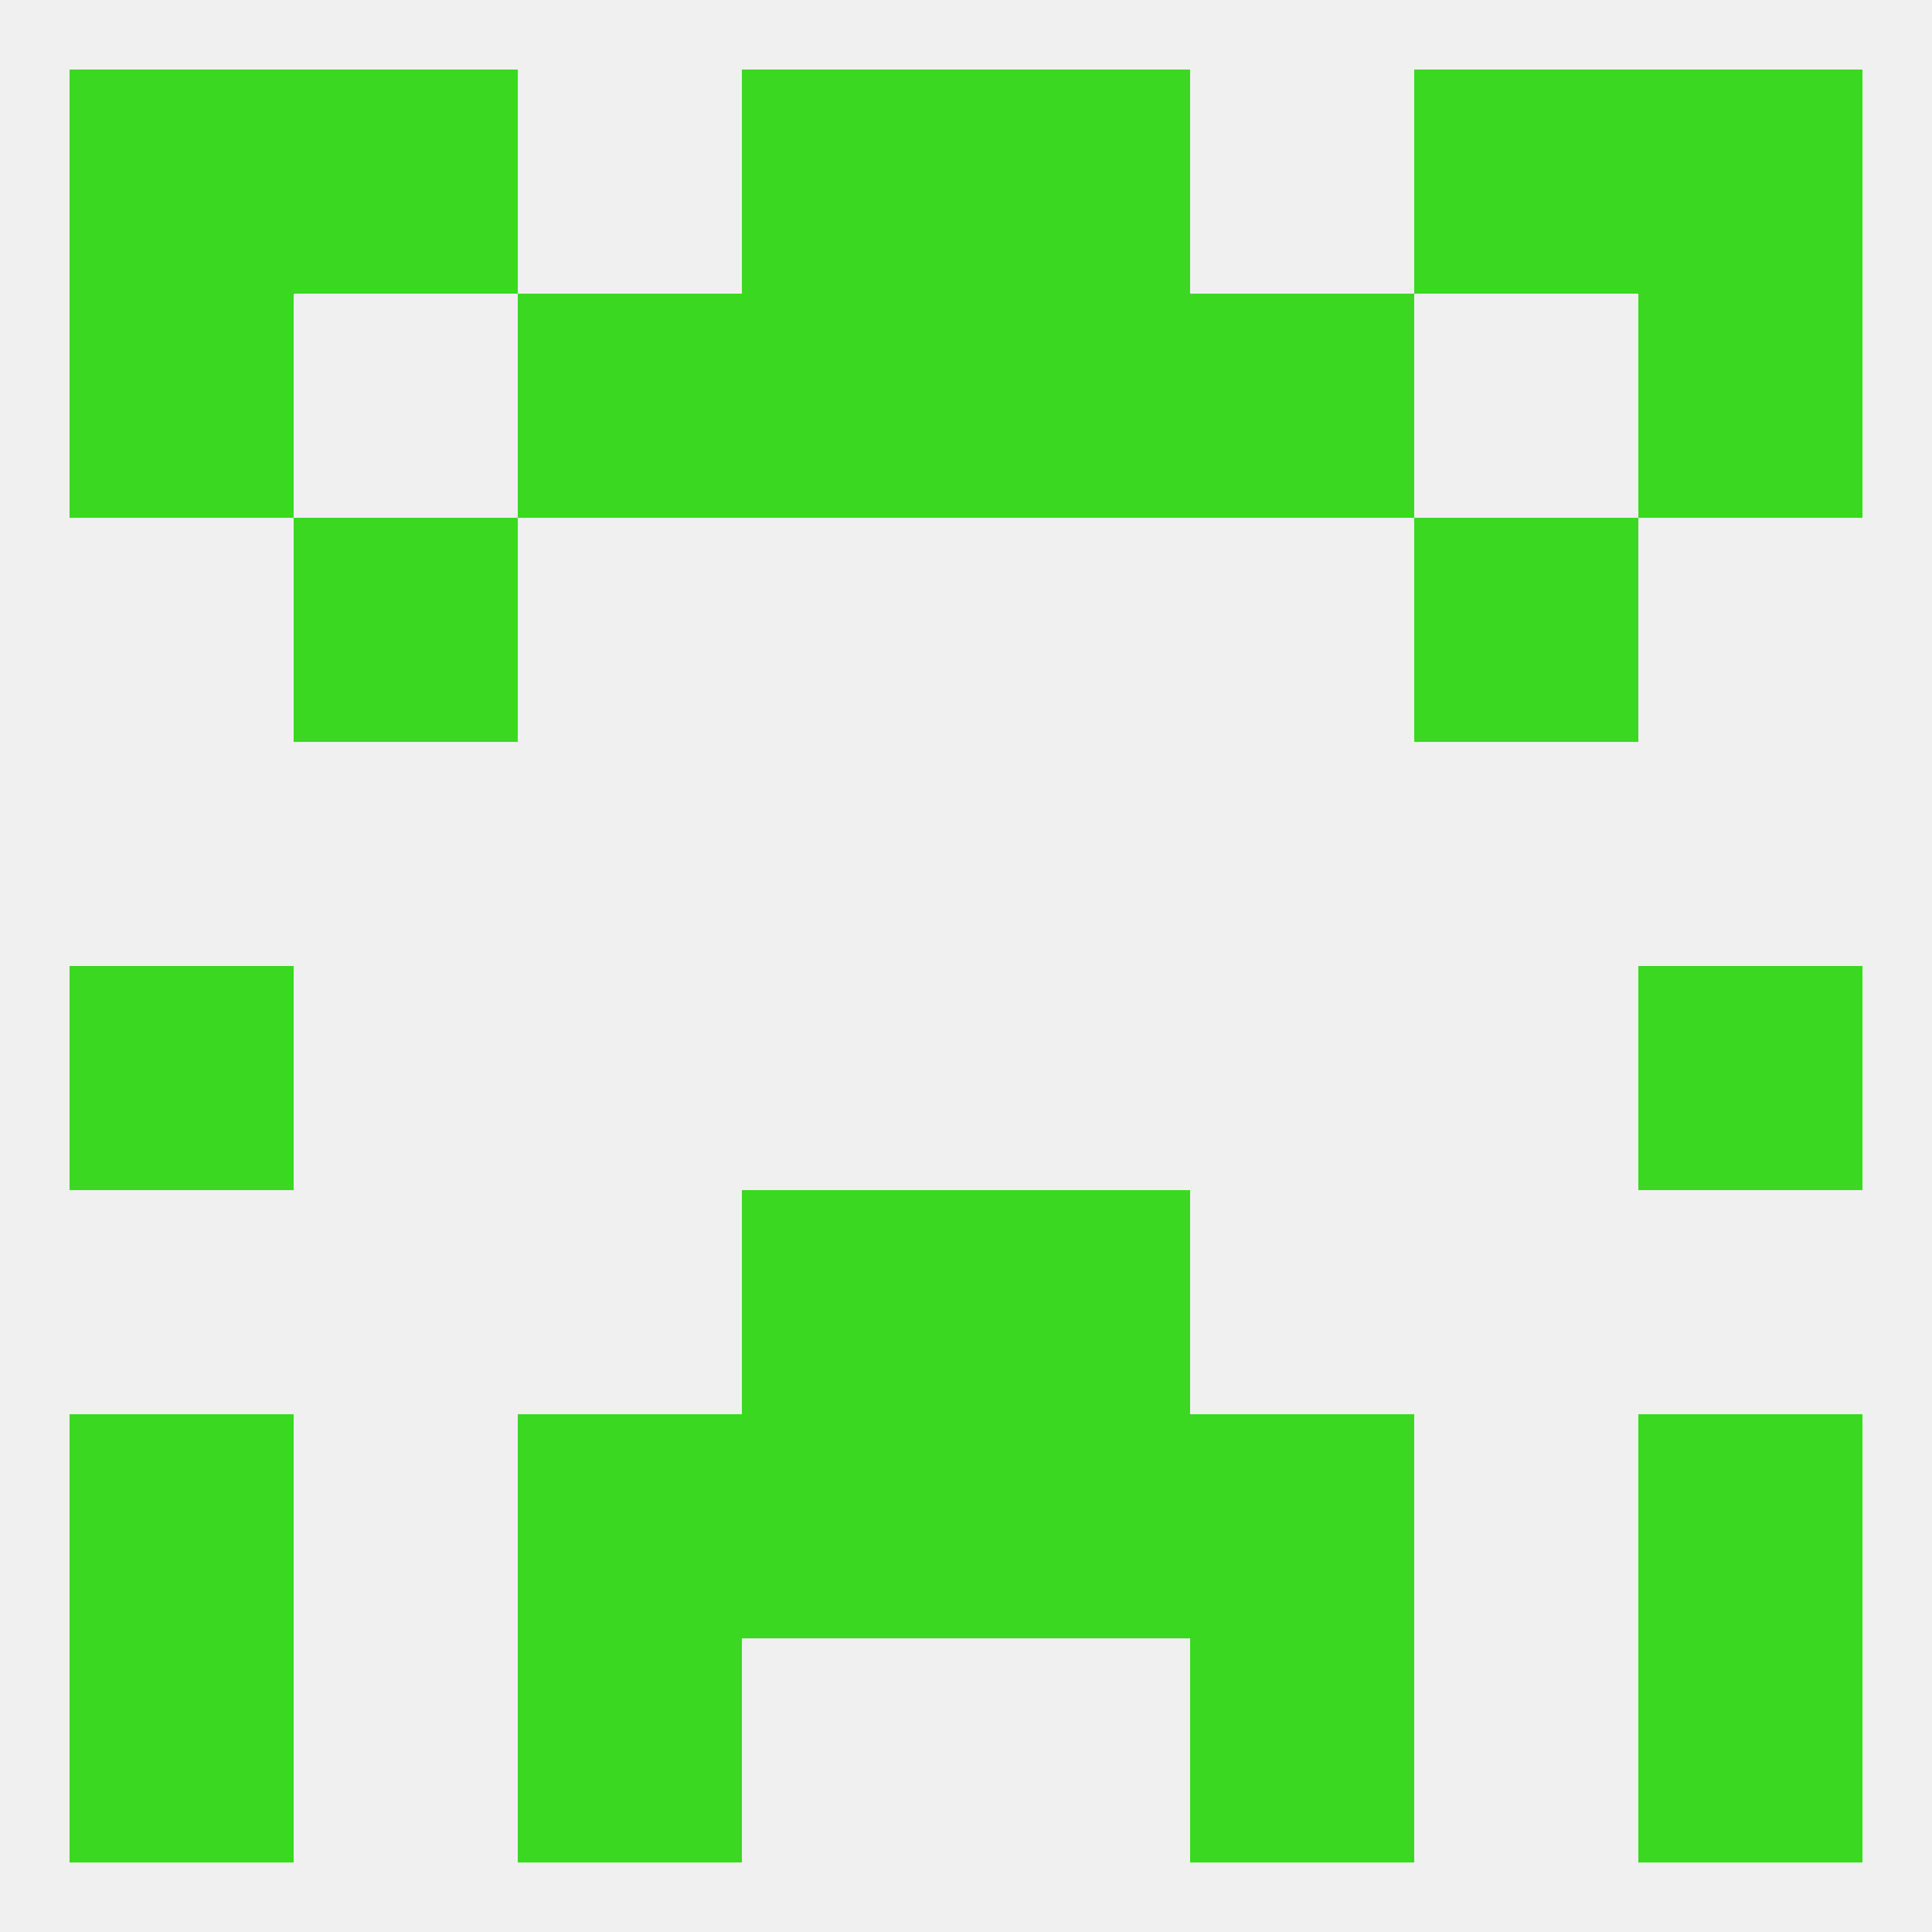 
<!--   <?xml version="1.0"?> -->
<svg version="1.1" baseprofile="full" xmlns="http://www.w3.org/2000/svg" xmlns:xlink="http://www.w3.org/1999/xlink" xmlns:ev="http://www.w3.org/2001/xml-events" width="250" height="250" viewBox="0 0 250 250" >
	<rect width="100%" height="100%" fill="rgba(240,240,240,255)"/>

	<rect x="38" y="67" width="29" height="29" fill="rgba(58,216,33,255)"/>
	<rect x="183" y="67" width="29" height="29" fill="rgba(58,216,33,255)"/>
	<rect x="212" y="125" width="29" height="29" fill="rgba(58,216,33,255)"/>
	<rect x="9" y="125" width="29" height="29" fill="rgba(58,216,33,255)"/>
	<rect x="96" y="154" width="29" height="29" fill="rgba(58,216,33,255)"/>
	<rect x="125" y="154" width="29" height="29" fill="rgba(58,216,33,255)"/>
	<rect x="96" y="183" width="29" height="29" fill="rgba(58,216,33,255)"/>
	<rect x="125" y="183" width="29" height="29" fill="rgba(58,216,33,255)"/>
	<rect x="67" y="183" width="29" height="29" fill="rgba(58,216,33,255)"/>
	<rect x="154" y="183" width="29" height="29" fill="rgba(58,216,33,255)"/>
	<rect x="9" y="183" width="29" height="29" fill="rgba(58,216,33,255)"/>
	<rect x="212" y="183" width="29" height="29" fill="rgba(58,216,33,255)"/>
	<rect x="154" y="212" width="29" height="29" fill="rgba(58,216,33,255)"/>
	<rect x="9" y="212" width="29" height="29" fill="rgba(58,216,33,255)"/>
	<rect x="212" y="212" width="29" height="29" fill="rgba(58,216,33,255)"/>
	<rect x="67" y="212" width="29" height="29" fill="rgba(58,216,33,255)"/>
	<rect x="38" y="9" width="29" height="29" fill="rgba(58,216,33,255)"/>
	<rect x="183" y="9" width="29" height="29" fill="rgba(58,216,33,255)"/>
	<rect x="9" y="9" width="29" height="29" fill="rgba(58,216,33,255)"/>
	<rect x="212" y="9" width="29" height="29" fill="rgba(58,216,33,255)"/>
	<rect x="96" y="9" width="29" height="29" fill="rgba(58,216,33,255)"/>
	<rect x="125" y="9" width="29" height="29" fill="rgba(58,216,33,255)"/>
	<rect x="96" y="38" width="29" height="29" fill="rgba(58,216,33,255)"/>
	<rect x="125" y="38" width="29" height="29" fill="rgba(58,216,33,255)"/>
	<rect x="67" y="38" width="29" height="29" fill="rgba(58,216,33,255)"/>
	<rect x="154" y="38" width="29" height="29" fill="rgba(58,216,33,255)"/>
	<rect x="9" y="38" width="29" height="29" fill="rgba(58,216,33,255)"/>
	<rect x="212" y="38" width="29" height="29" fill="rgba(58,216,33,255)"/>
</svg>